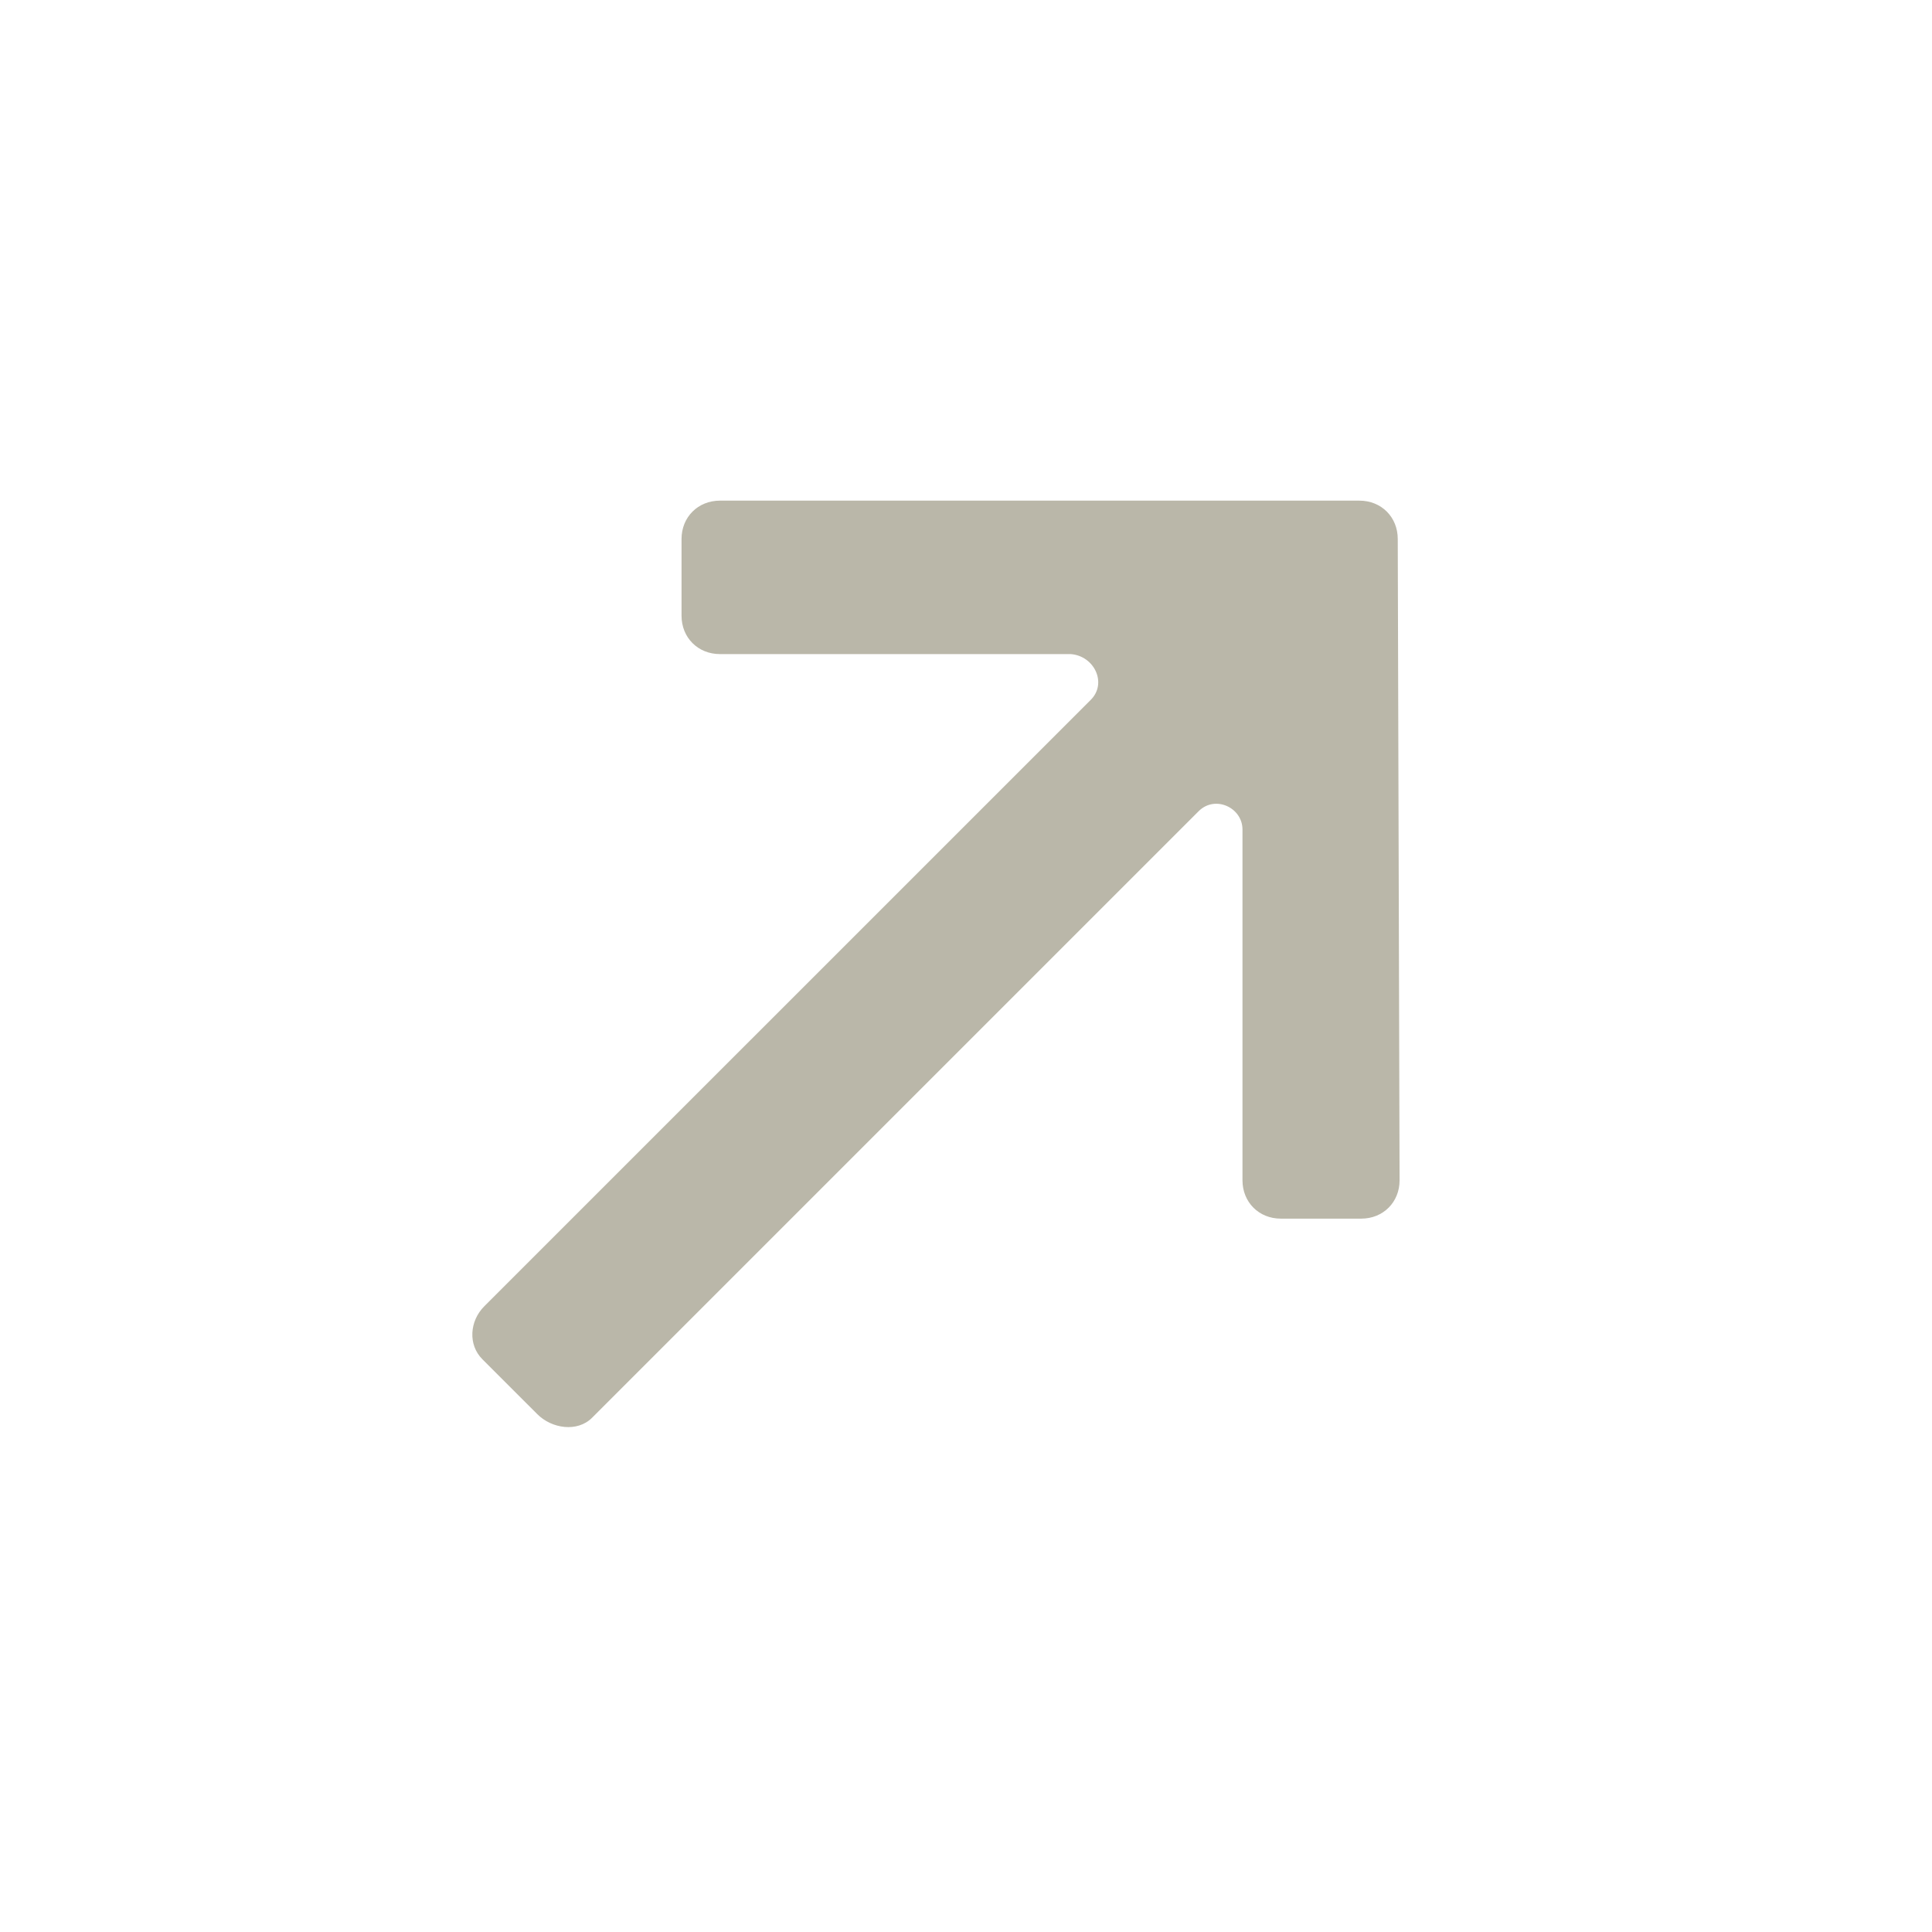 <svg width="38" height="38" viewBox="0 0 38 38" fill="none" xmlns="http://www.w3.org/2000/svg">
<path fill-rule="evenodd" clip-rule="evenodd" d="M11.645 27.886L23.575 15.956C23.899 15.632 24.438 15.884 24.438 16.315L24.438 23.215C24.438 23.646 24.761 23.969 25.192 23.969L26.774 23.969C27.205 23.969 27.528 23.646 27.528 23.215L27.492 10.601C27.492 10.17 27.169 9.847 26.738 9.847L14.16 9.847C13.729 9.847 13.405 10.17 13.405 10.601L13.405 12.111C13.405 12.542 13.729 12.865 14.16 12.865L21.06 12.865C21.527 12.901 21.779 13.44 21.455 13.764L9.524 25.694C9.237 25.982 9.201 26.449 9.489 26.736L10.567 27.814C10.854 28.102 11.357 28.174 11.645 27.886Z" fill="#BAB7A9"/>
</svg>
